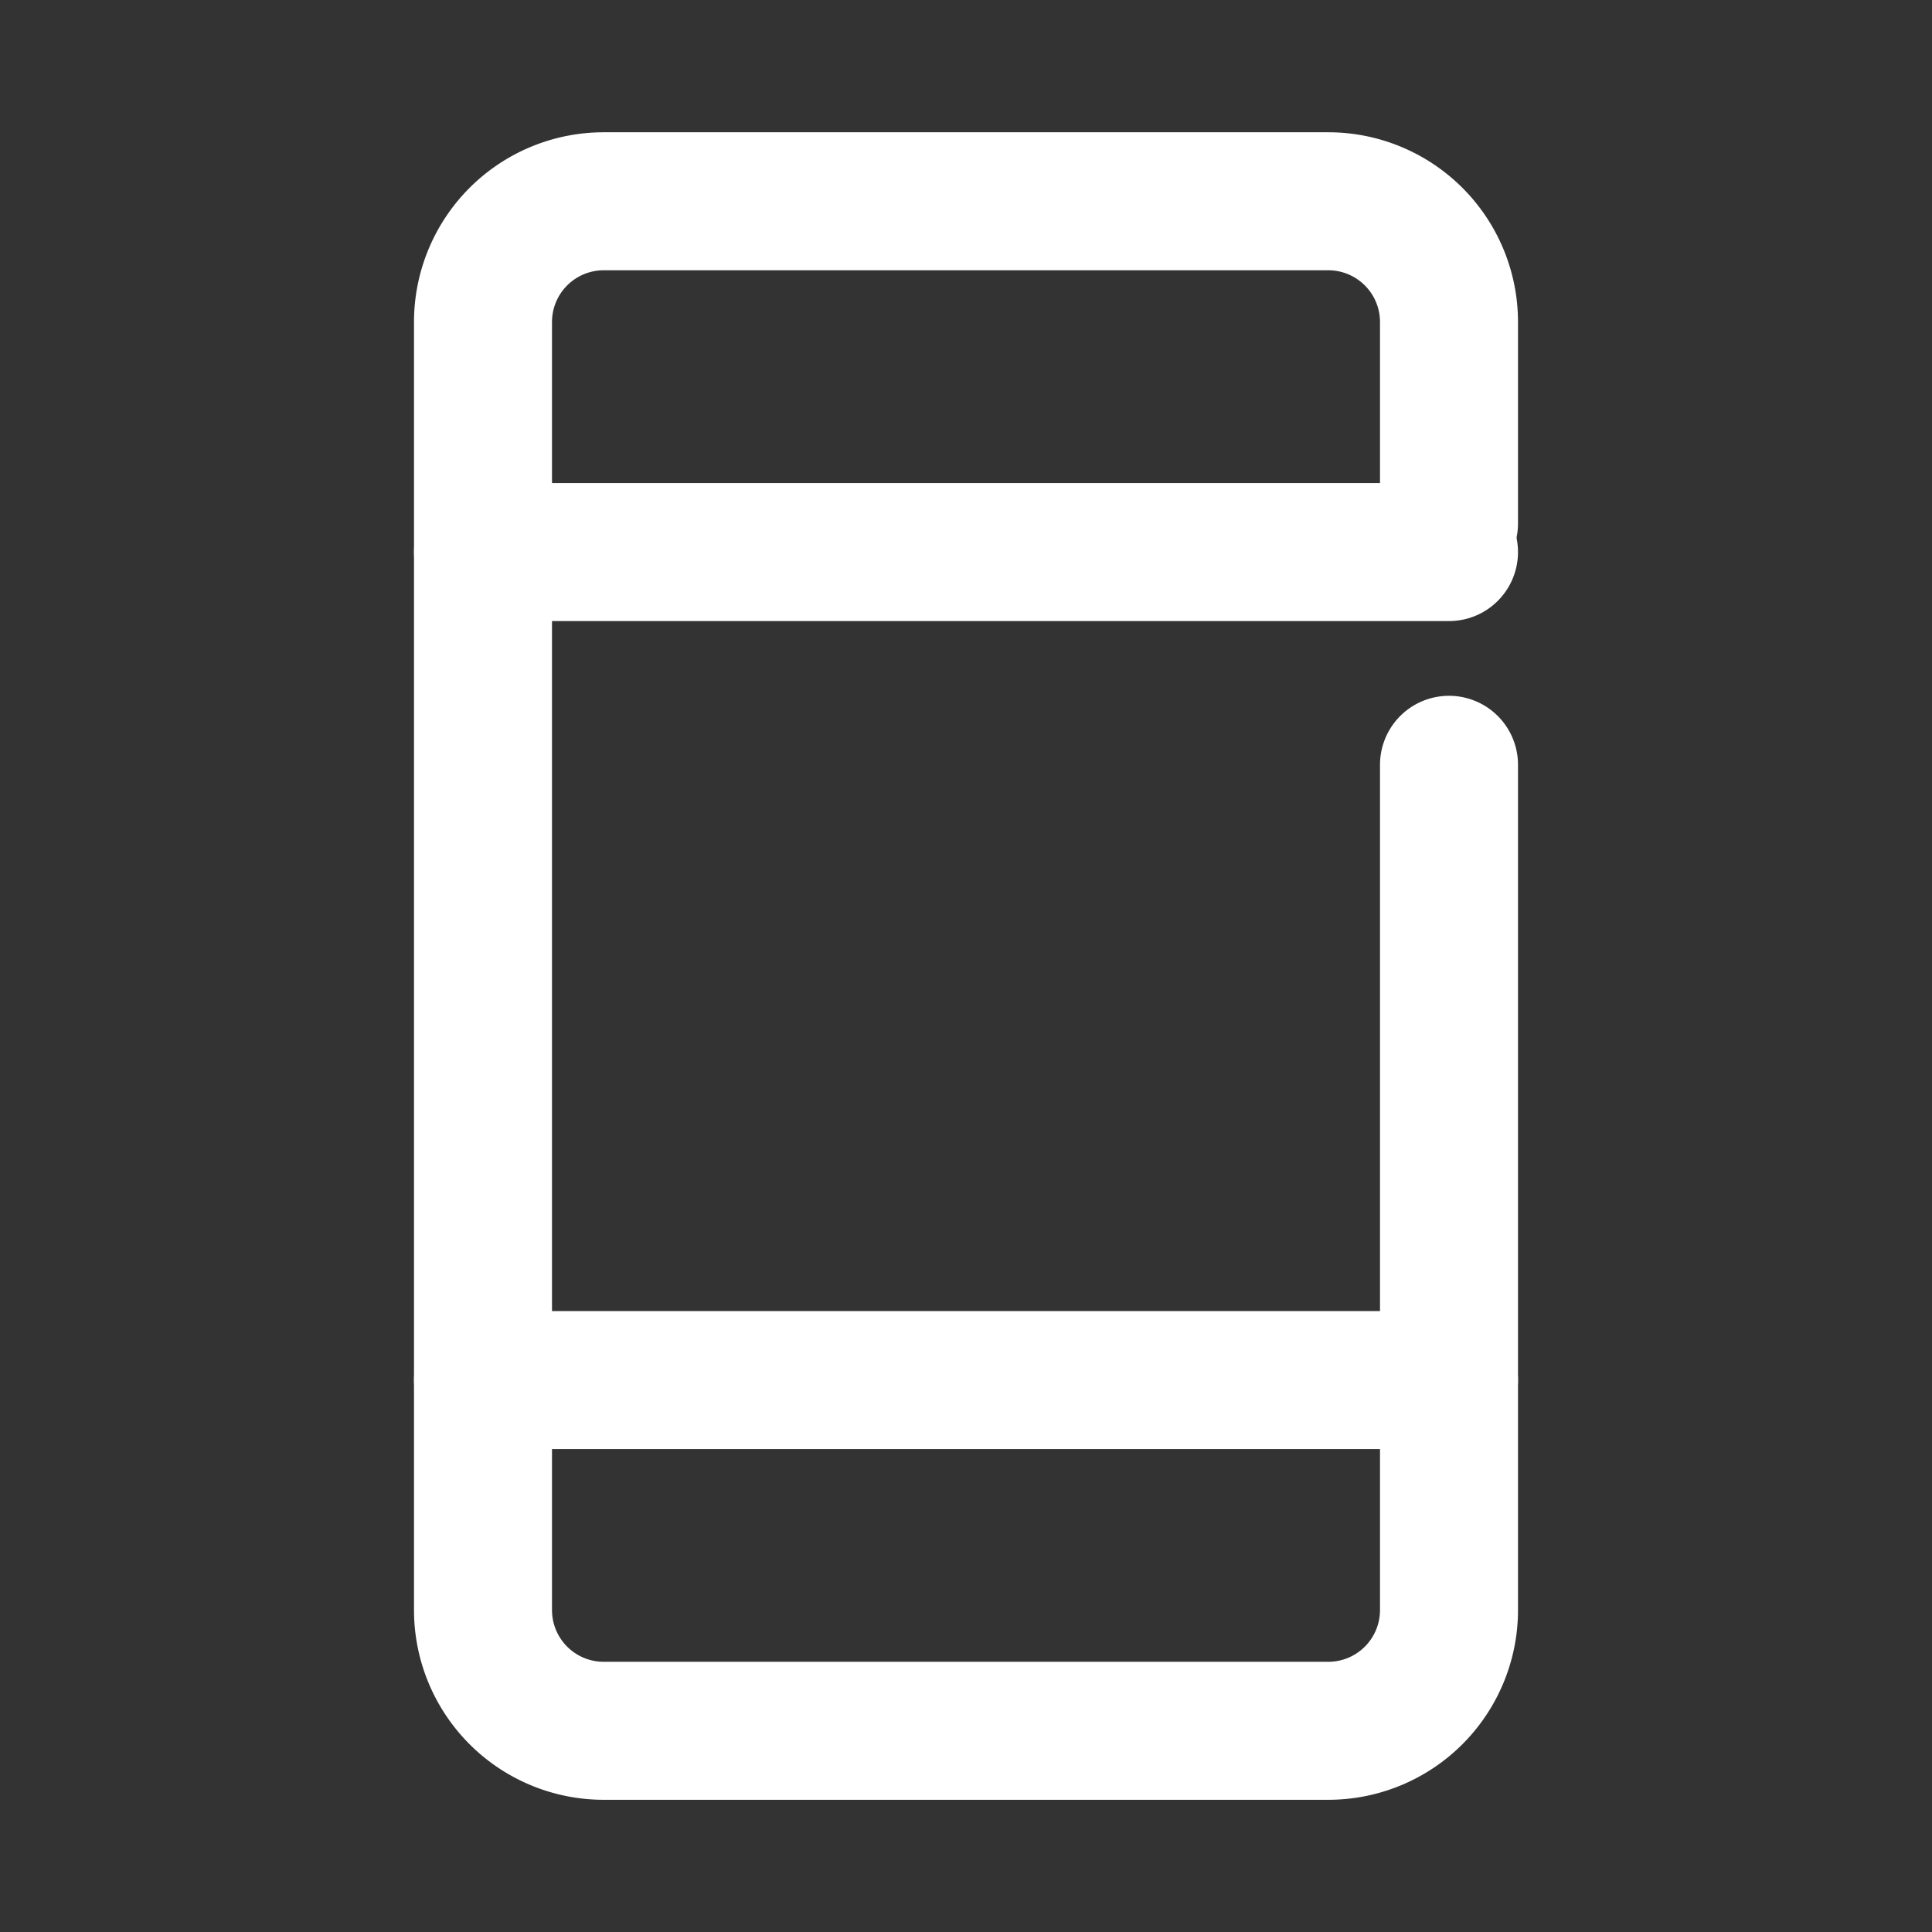 <svg id="レイヤー_2" data-name="レイヤー 2" xmlns="http://www.w3.org/2000/svg" width="28" height="28" viewBox="0 0 28 28">
  <rect x="0" y="0" width="28" height="28" fill="#333333" stroke="none"/>
  <defs>
    <style>
      .cls-1, .cls-2 {
        fill: none;
      }

      .cls-2 {
        stroke: #fff;
        stroke-linecap: round;
        stroke-linejoin: round;
        stroke-width: 2px;
      }
    </style>
  </defs>
  <g id="Rectangle">
    <rect id="長方形_25204" data-name="長方形 25204" class="cls-1" width="28" height="28"/>
  </g>
  <g id="icon_data" transform="translate(7 2.917)">
    <path id="パス_15701" data-name="パス 15701" class="cls-2" d="M26,13.167v12.25a1.75,1.75,0,0,1-1.75,1.75H13.75A1.75,1.75,0,0,1,12,25.417V6.75A1.75,1.75,0,0,1,13.75,5h10.5A1.75,1.75,0,0,1,26,6.75V9.667" transform="translate(-12 -5)"/>
    <line id="線_48" data-name="線 48" class="cls-2" x2="14" transform="translate(0 17.084)"/>
    <line id="線_49" data-name="線 49" class="cls-2" x2="14" transform="translate(0 5.084)"/>
  </g>
</svg>
